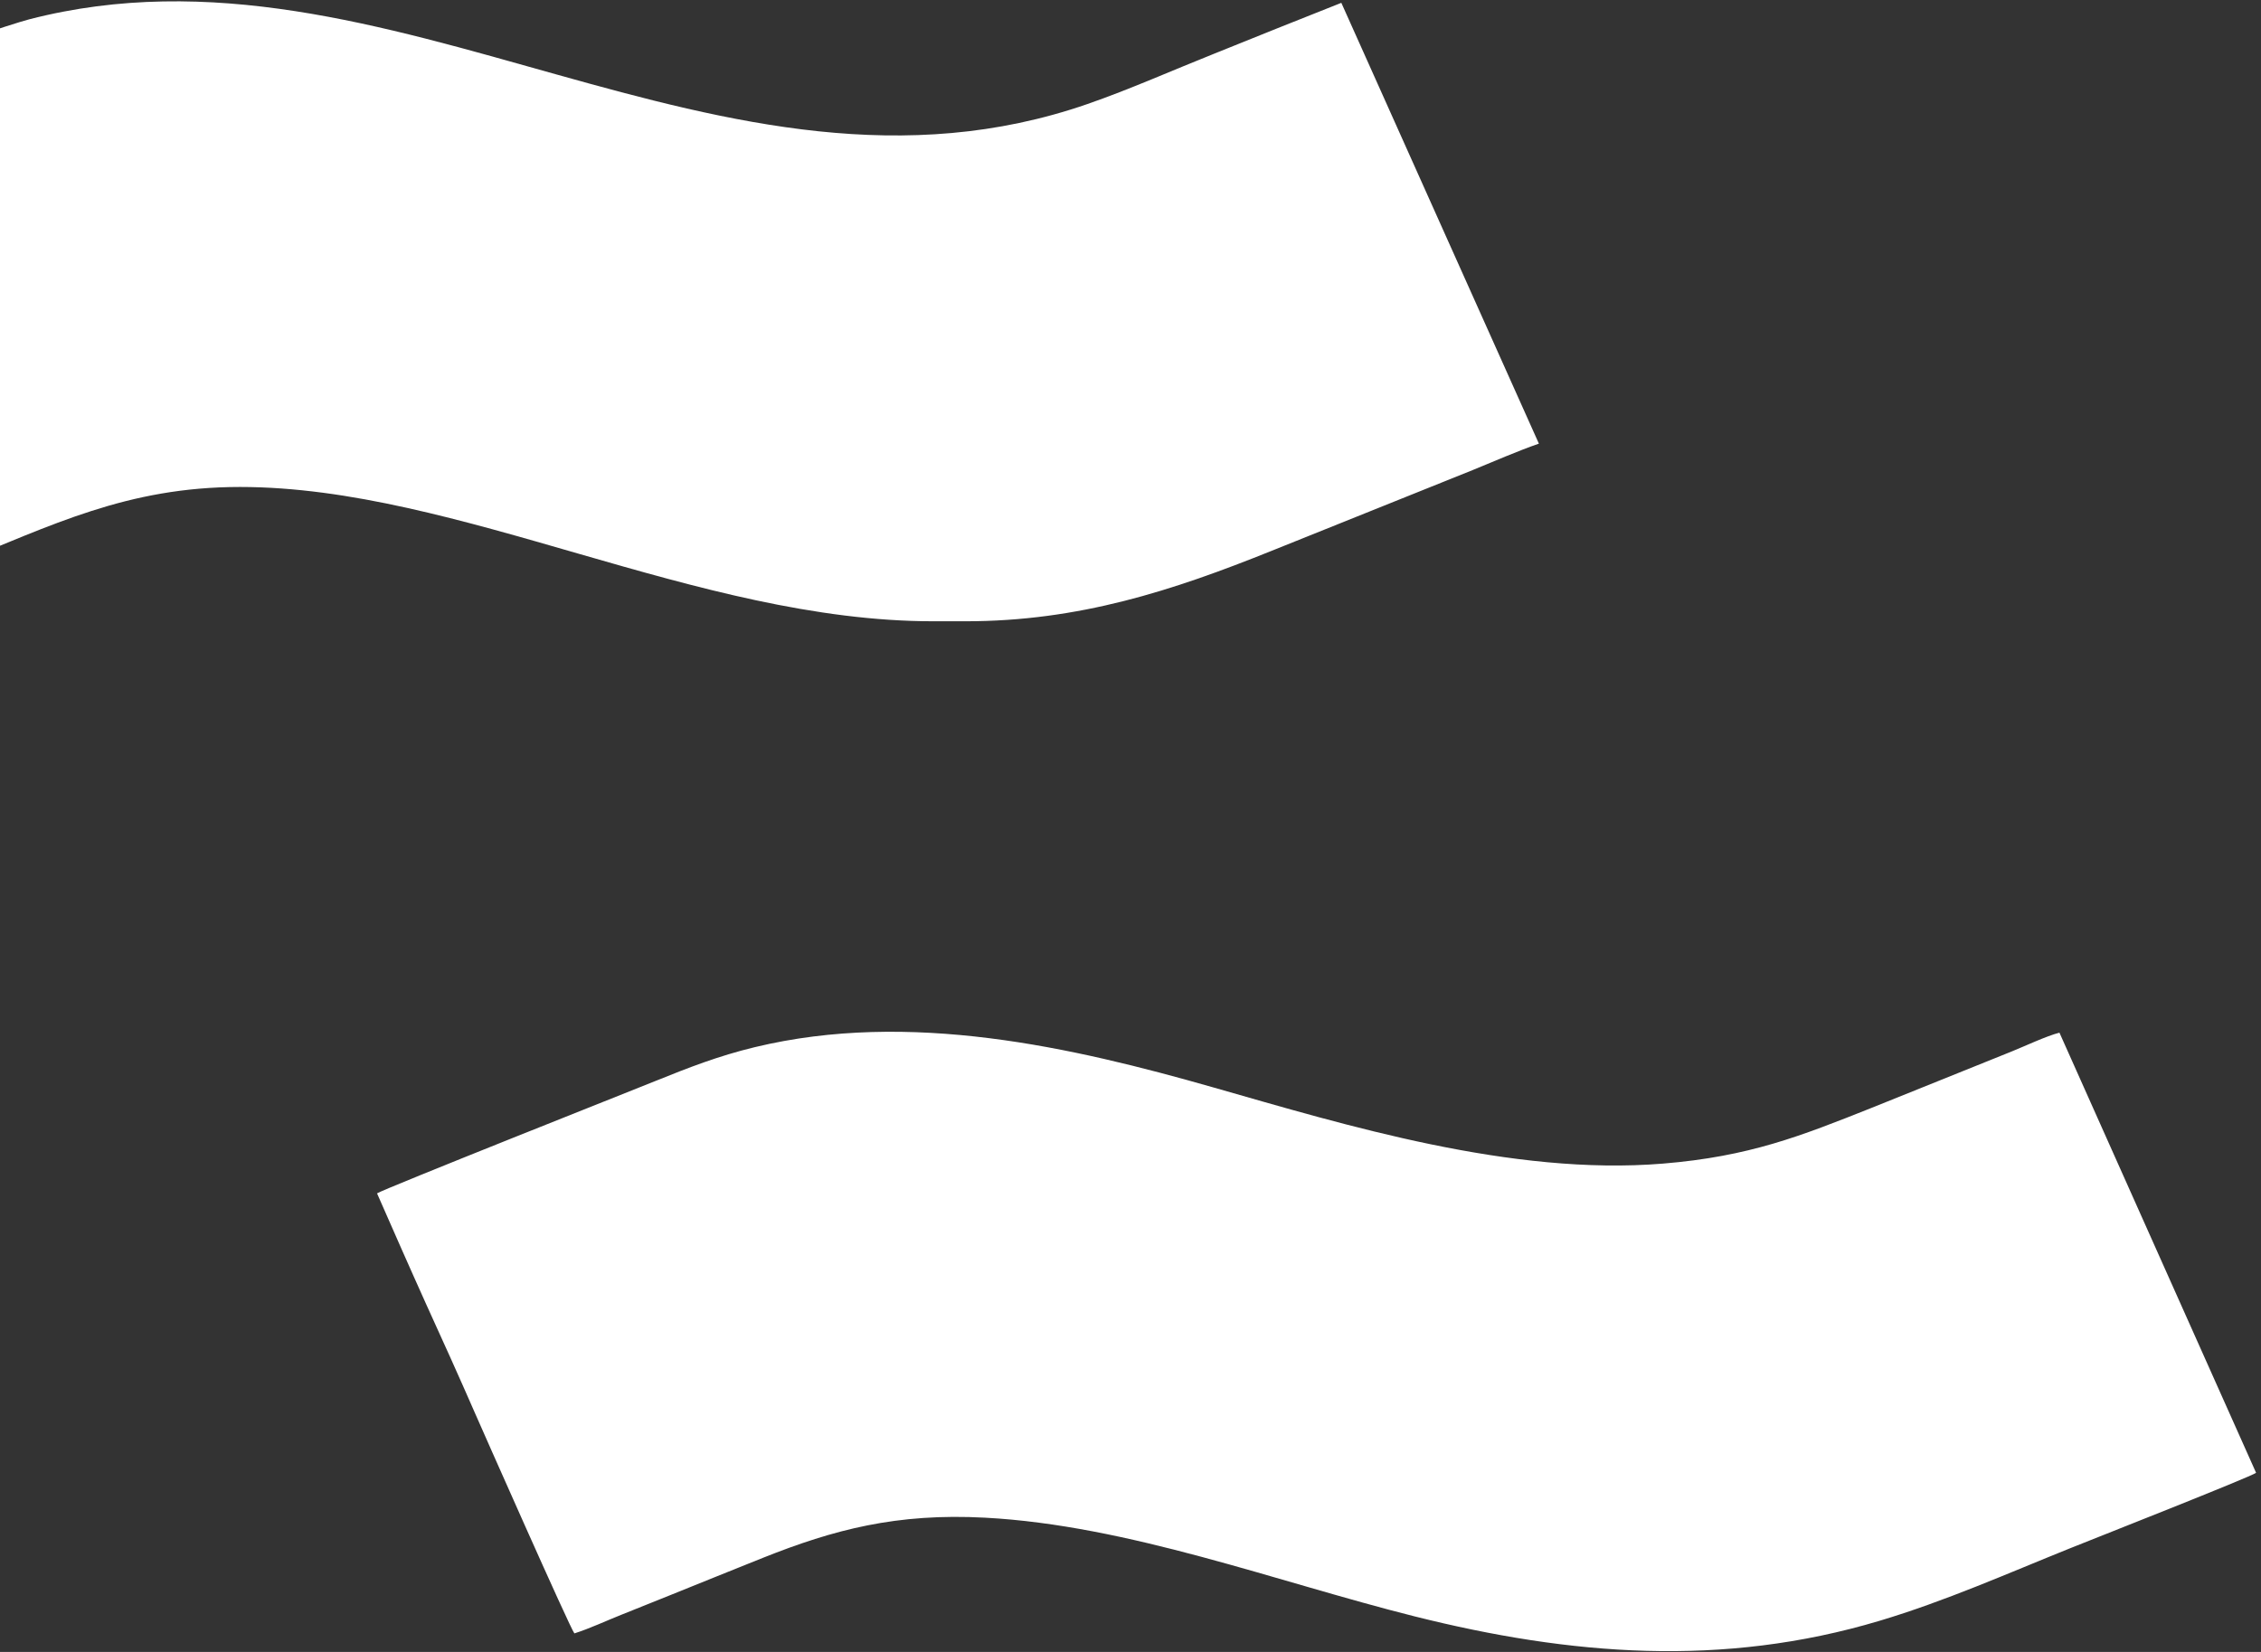 <?xml version="1.0" encoding="UTF-8"?>
<svg xmlns="http://www.w3.org/2000/svg" width="312" height="228" viewBox="0 0 312 228" fill="none">
  <rect x="0" y="0" width="312" height="228" fill="#333333" stroke="none"/>
  <path fill-rule="evenodd" clip-rule="evenodd" d="M55.412 172.398C56.525 174.88 57.639 177.443 58.786 179.957C61.094 185.01 63.386 190.095 65.604 195.172C66.21 196.566 78.715 224.851 79.261 225.441C81.321 224.795 83.736 223.666 85.788 222.851C88.015 221.967 90.136 221.103 92.286 220.244C96.548 218.533 100.913 216.749 105.26 215.018C115.098 211.098 123.75 208.821 135.935 209.471C155.697 210.524 176.056 218.288 195.216 223.096C216.697 228.49 237.718 230.173 259.327 223.714C268.406 221.003 277.066 217.151 285.586 213.721C288.441 212.572 310.677 203.812 311.321 203.274L284.187 142.53C282.425 142.972 279.409 144.394 277.583 145.129L258.243 152.917C248.469 156.806 241.404 159.621 229.475 160.601C208.583 162.32 185.668 155.291 167.459 150.094C147.962 144.527 125.529 139.373 104.151 144.531C99.146 145.736 94.957 147.375 90.537 149.162C87.806 150.262 52.737 164.18 52.029 164.71L55.412 172.398Z" fill="white"></path>
  <path fill-rule="evenodd" clip-rule="evenodd" d="M133.239 85.748C148.88 85.748 161.79 81.534 175.489 76.019L203.212 64.882C206.075 63.709 209.449 62.239 212.355 61.23L185.093 0.391L176.351 3.869C173.454 5.022 170.544 6.215 167.613 7.384C161.768 9.713 155.941 12.316 150.074 14.353C99.531 31.889 53.791 -10.177 4.045 2.664C1.767 3.251 -10.798 7.376 -11.416 8.396V79.924C-9.701 79.385 -7.935 78.55 -6.22 77.863C7.134 72.525 17.476 67.211 33.12 67.211C63.318 67.211 96.139 85.748 128.785 85.748H133.239Z" fill="white"></path>
</svg>
